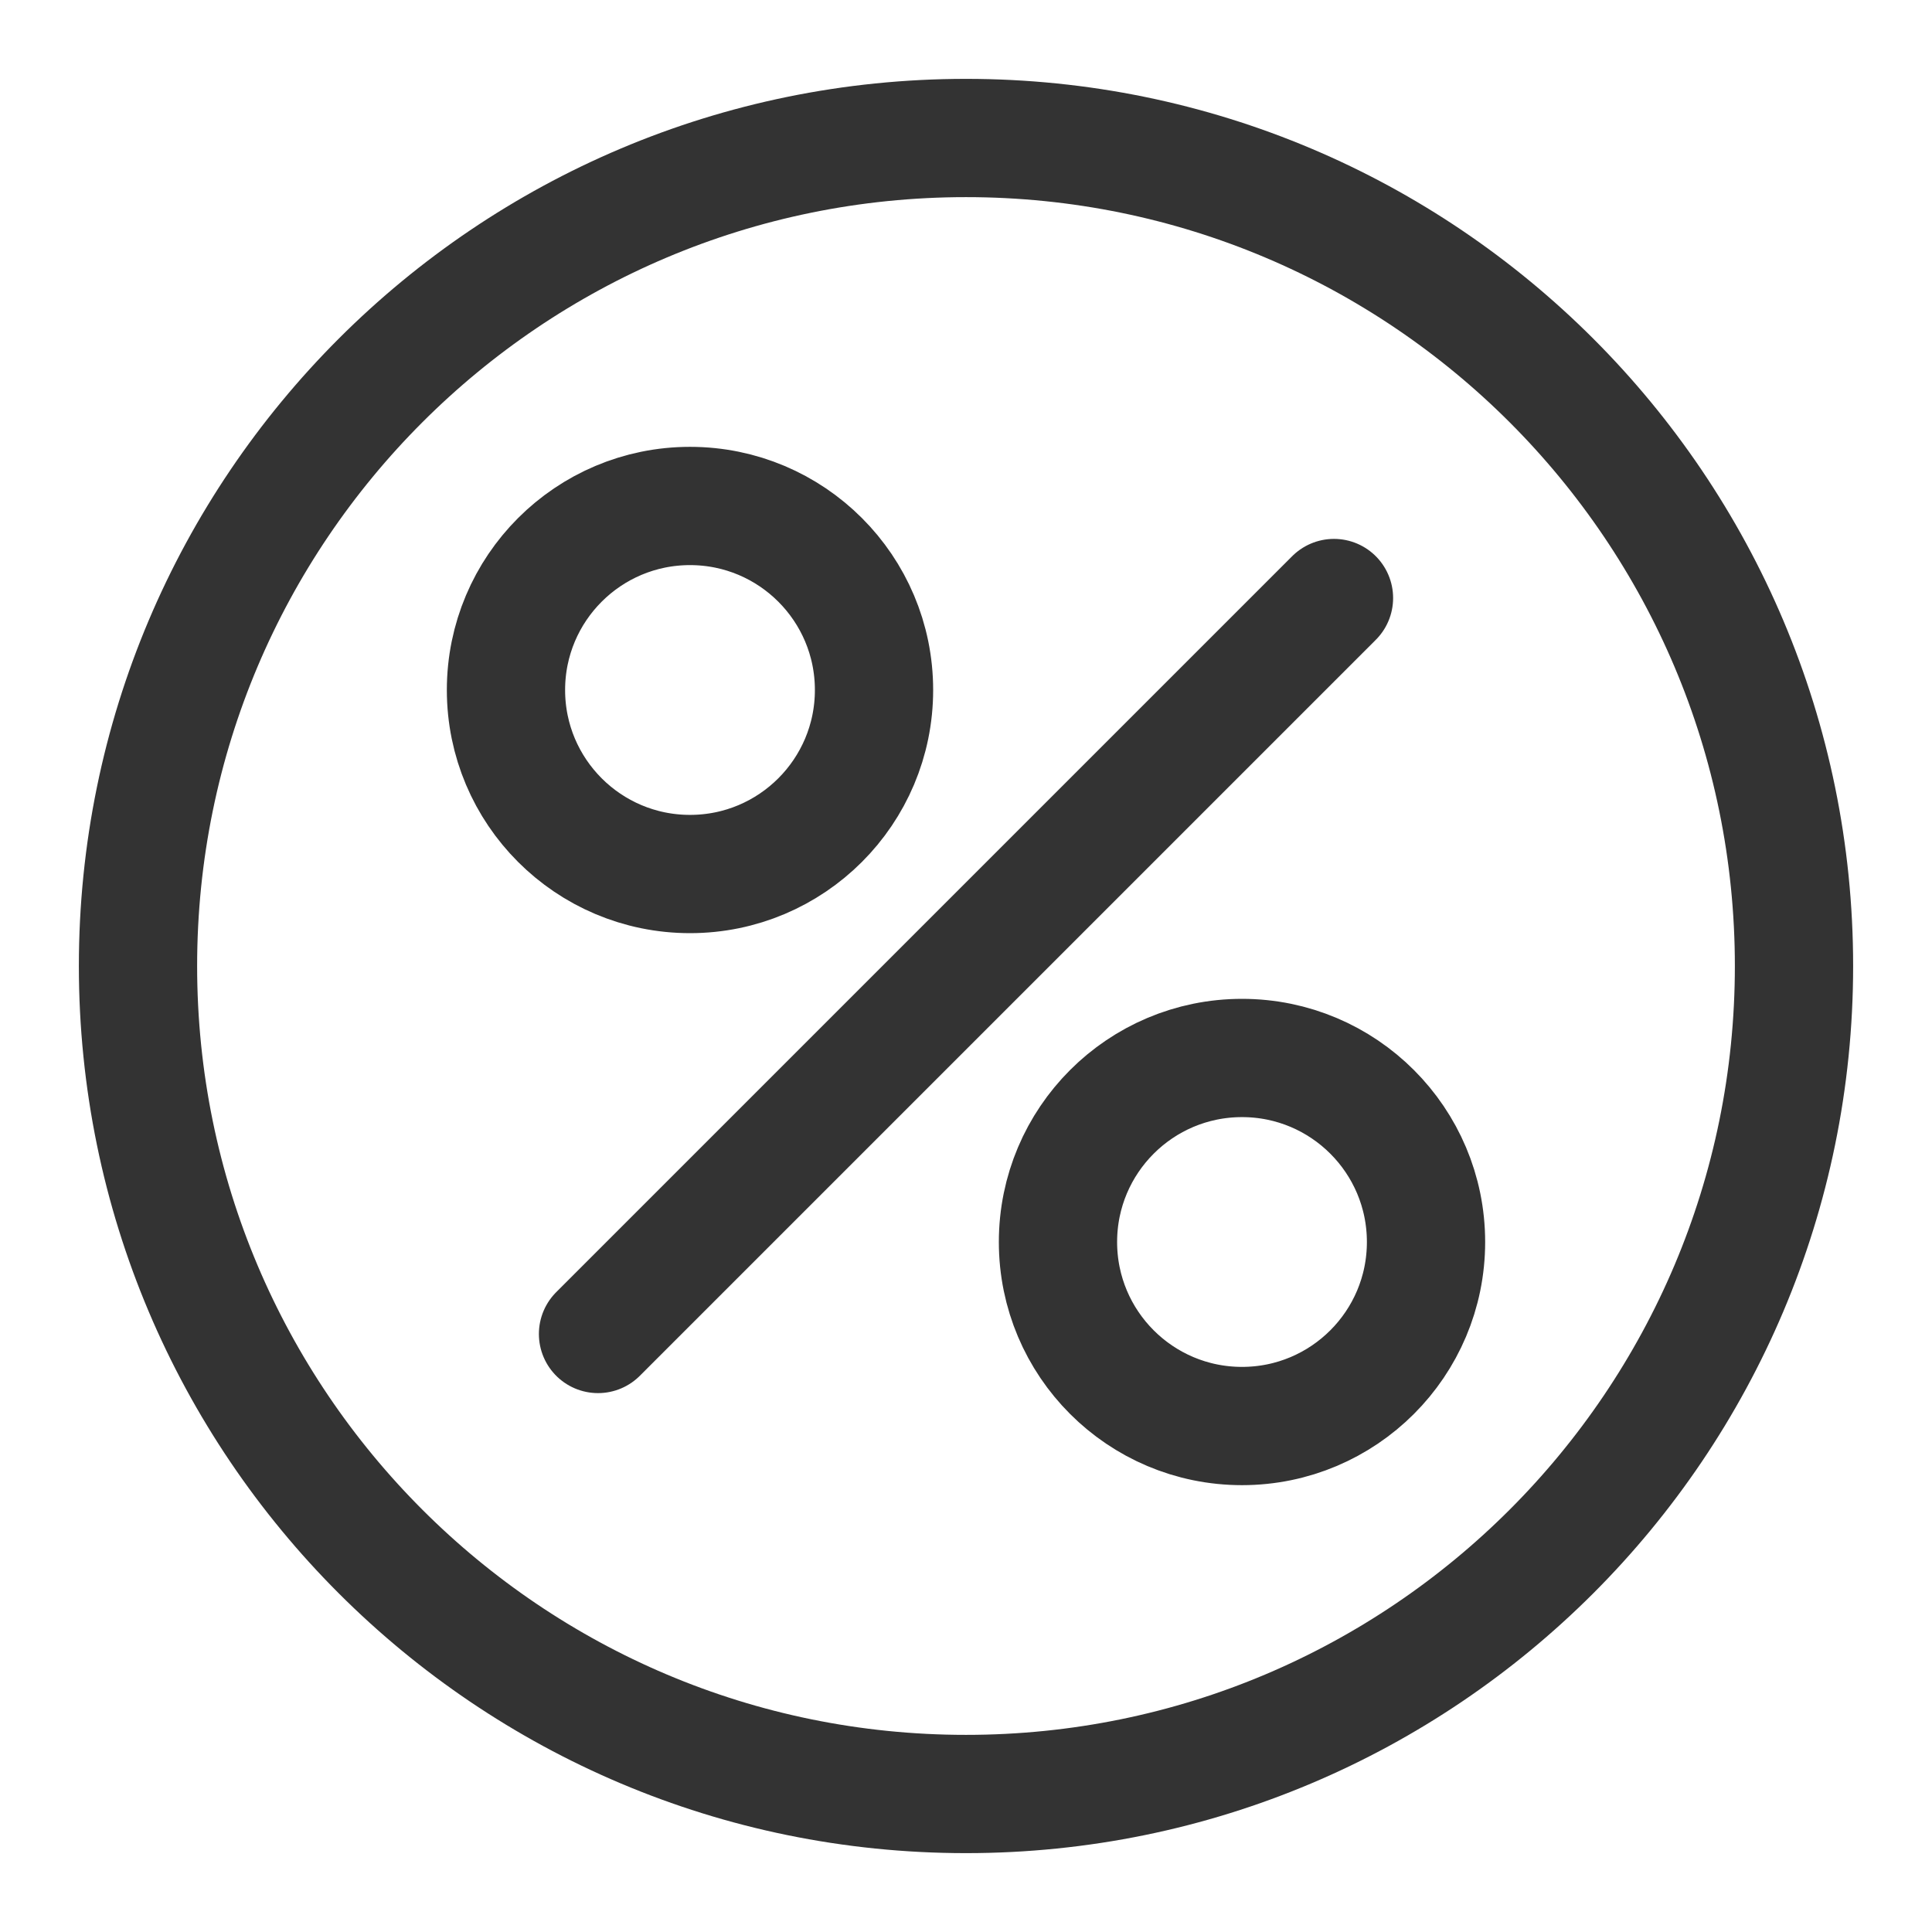 <?xml version="1.0" encoding="UTF-8"?>
<svg xmlns="http://www.w3.org/2000/svg" width="28" height="28" viewBox="0 0 28 28" fill="none">
  <path d="M8.667 19.333L19.333 8.667M26 14C26 20.627 20.628 26 14 26C7.373 26 2 20.627 2 14C2 7.372 7.373 2 14 2C20.628 2 26 7.372 26 14ZM12.667 10C12.667 11.473 11.473 12.667 10 12.667C8.527 12.667 7.333 11.473 7.333 10C7.333 8.527 8.527 7.333 10 7.333C11.473 7.333 12.667 8.527 12.667 10ZM20.667 18C20.667 19.473 19.473 20.667 18 20.667C16.527 20.667 15.333 19.473 15.333 18C15.333 16.527 16.527 15.333 18 15.333C19.473 15.333 20.667 16.527 20.667 18Z" stroke="#333333" stroke-width="1.714" stroke-linecap="round" stroke-linejoin="round"></path>
</svg>
